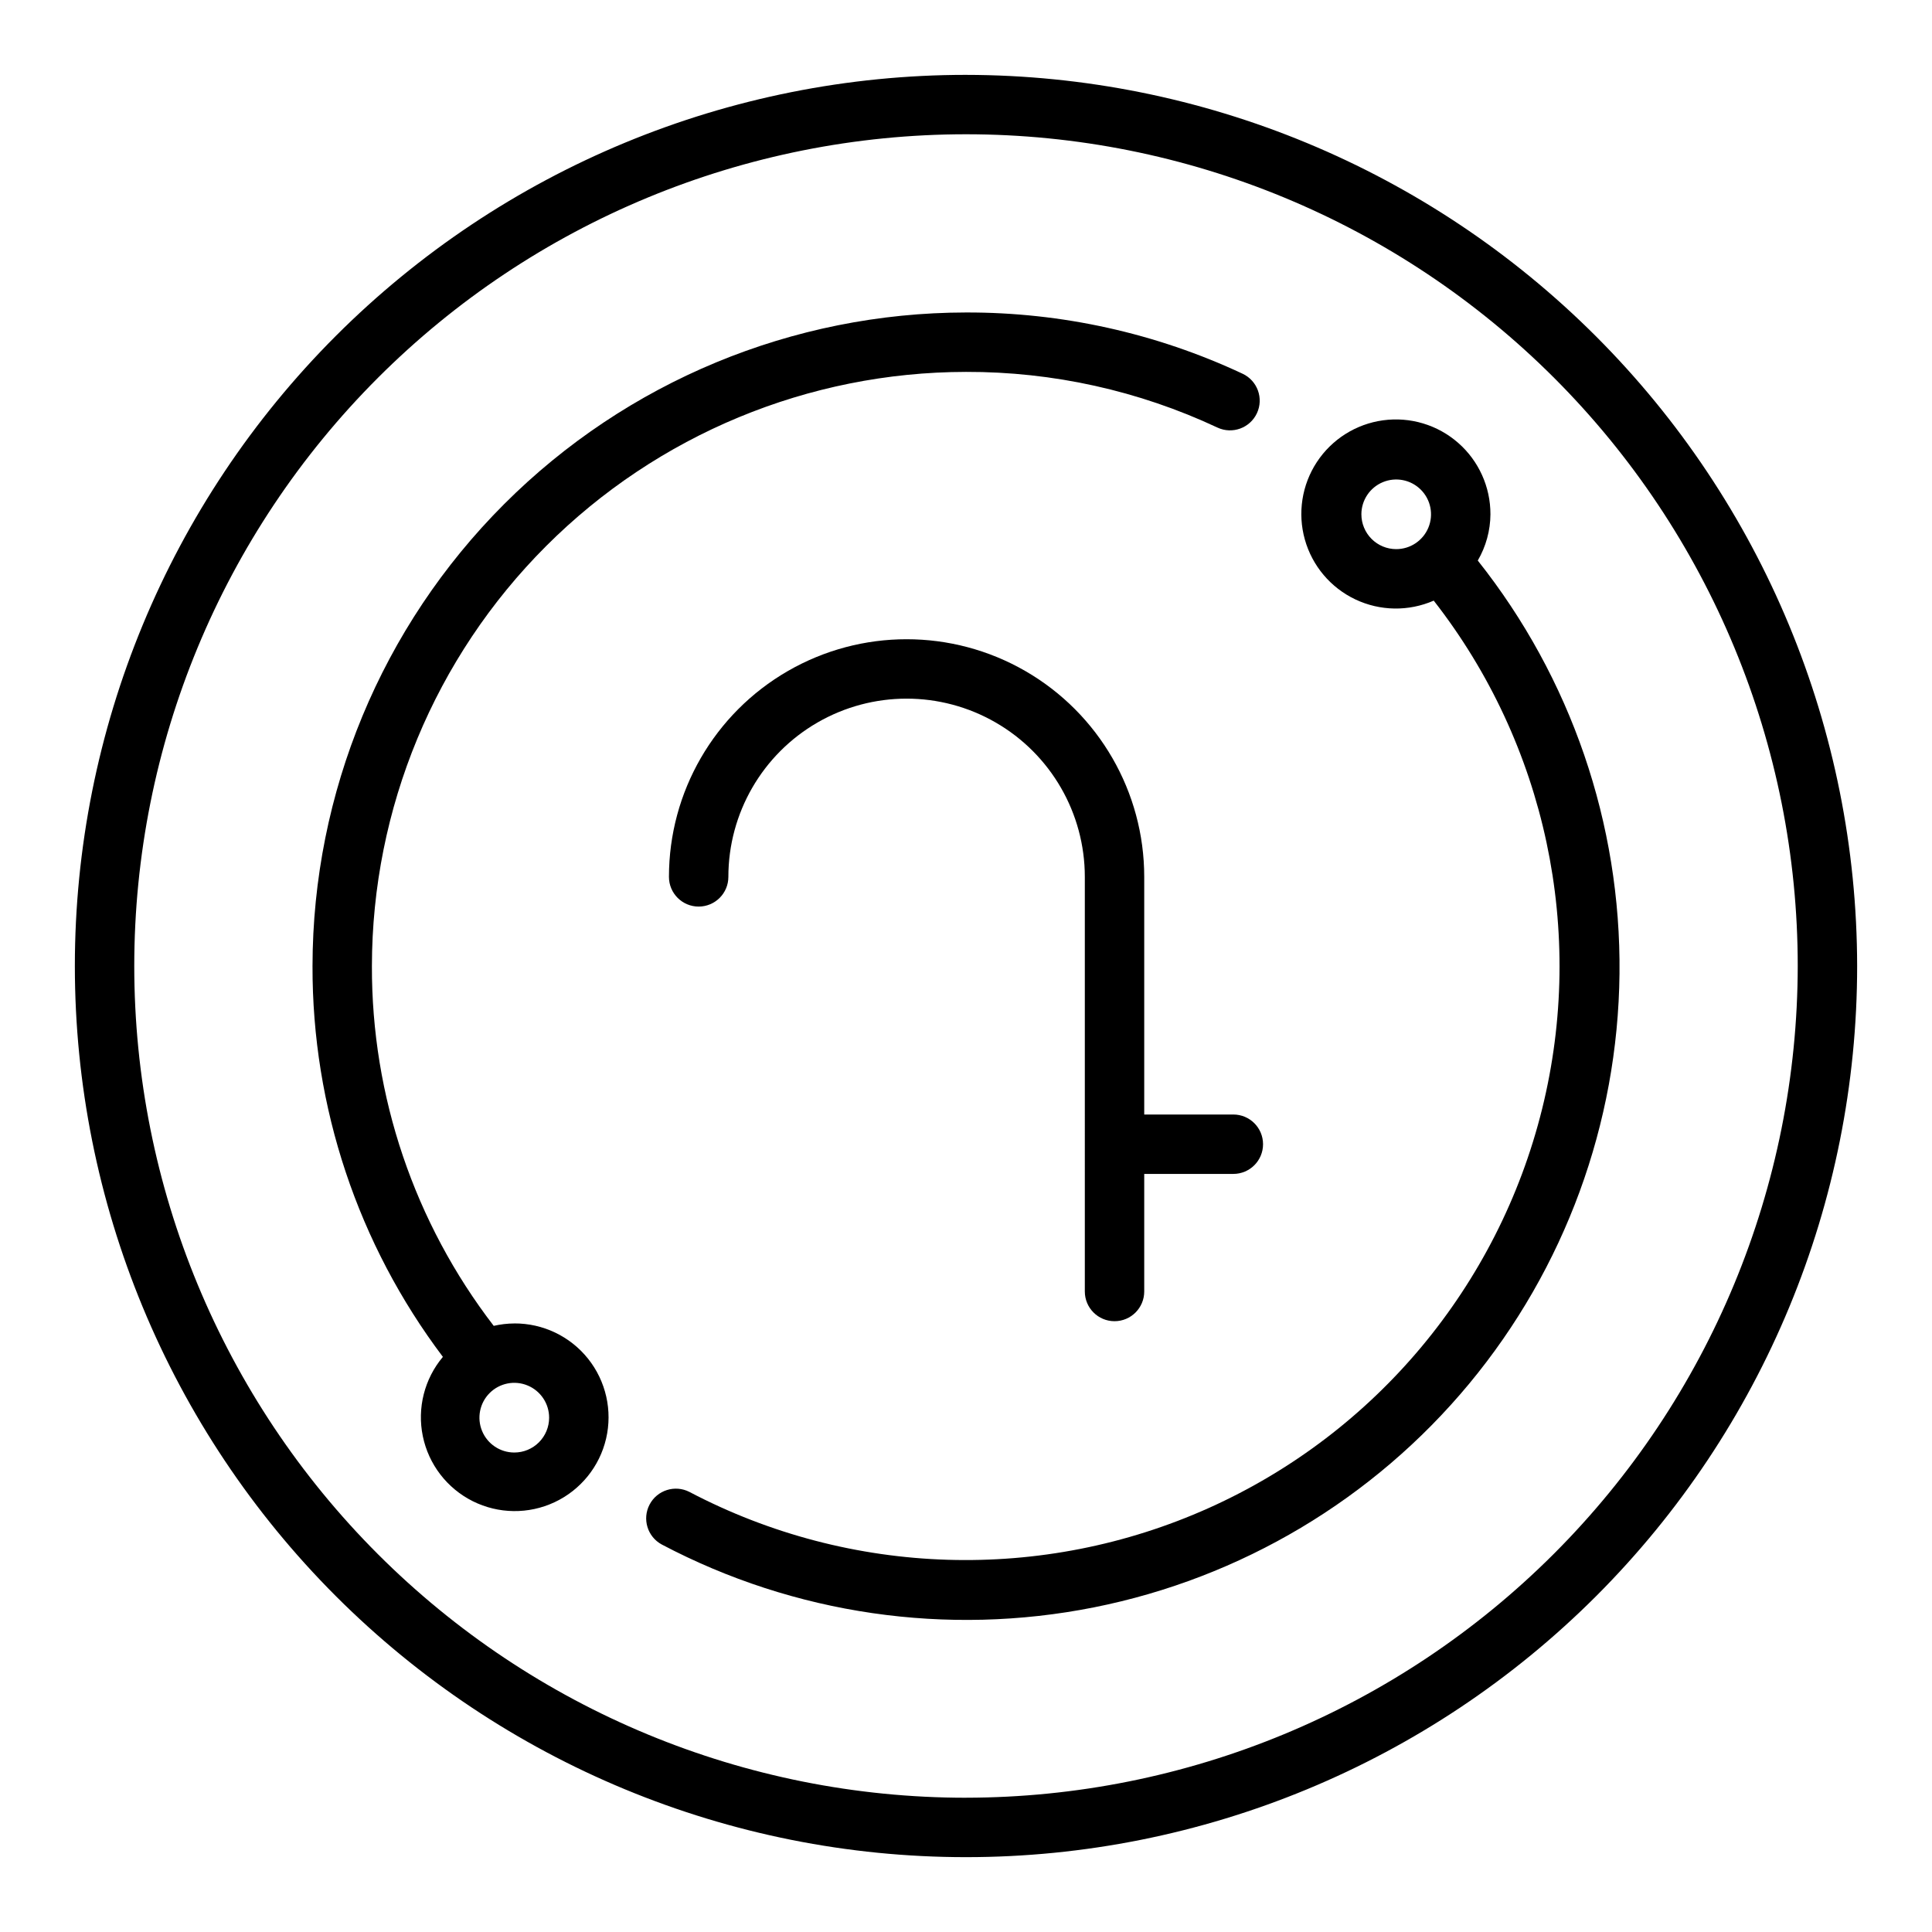 <?xml version="1.0" encoding="UTF-8"?>
<!-- Uploaded to: ICON Repo, www.iconrepo.com, Generator: ICON Repo Mixer Tools -->
<svg fill="#000000" width="800px" height="800px" version="1.1" viewBox="144 144 512 512" xmlns="http://www.w3.org/2000/svg">
 <g>
  <path d="m431.49 486.26c0 4.348 3.523 7.871 7.871 7.871s7.871-3.523 7.871-7.871v-31.16h23.617c4.348 0 7.871-3.523 7.871-7.871 0-4.348-3.523-7.871-7.871-7.871h-23.617v-62.977c0-22.5-12.004-43.289-31.488-54.539-19.484-11.25-43.492-11.25-62.977 0s-31.488 32.039-31.488 54.539c0 4.348 3.523 7.871 7.871 7.871 4.348 0 7.875-3.523 7.875-7.871 0-16.875 9-32.469 23.613-40.906 14.617-8.438 32.621-8.438 47.234 0 14.613 8.438 23.617 24.031 23.617 40.906z"/>
  <path d="m400 163.84c-62.637 0-122.7 24.883-166.99 69.172-44.289 44.289-69.172 104.36-69.172 166.99 0 62.633 24.883 122.7 69.172 166.99 44.289 44.289 104.36 69.172 166.99 69.172 62.633 0 122.7-24.883 166.99-69.172 44.289-44.289 69.172-104.36 69.172-166.99-0.07-62.613-24.977-122.64-69.25-166.91-44.273-44.273-104.3-69.176-166.91-69.25zm0 456.58c-58.461 0-114.52-23.223-155.86-64.559-41.336-41.336-64.559-97.398-64.559-155.86 0-58.461 23.223-114.52 64.559-155.86s97.398-64.559 155.86-64.559c58.457 0 114.52 23.223 155.86 64.559 41.336 41.336 64.559 97.398 64.559 155.86-0.066 58.438-23.309 114.46-64.633 155.78-41.32 41.324-97.344 64.566-155.78 64.633z"/>
  <path d="m538.98 280.29c0.02-7.25-3.098-14.152-8.547-18.926-5.453-4.777-12.707-6.957-19.887-5.981-7.184 0.977-13.59 5.016-17.57 11.074-3.977 6.059-5.137 13.543-3.18 20.52 1.957 6.981 6.84 12.77 13.391 15.875 6.551 3.106 14.121 3.223 20.766 0.32 29.758 38.109 40.348 87.781 28.723 134.71-11.625 46.934-44.176 85.918-88.281 105.73s-94.871 18.254-137.68-4.231c-3.844-1.973-8.559-0.484-10.566 3.336-2.012 3.824-0.566 8.555 3.238 10.598 35.137 18.531 75.578 24.406 114.54 16.648 38.957-7.762 74.062-28.684 99.418-59.262s39.422-68.945 39.84-108.67c0.414-39.723-12.848-78.375-37.559-109.48 2.172-3.731 3.328-7.961 3.356-12.273zm-34.195 0h-0.004c0.004-3.731 2.254-7.094 5.703-8.52s7.418-0.633 10.055 2.008c2.637 2.641 3.422 6.609 1.992 10.059-1.434 3.445-4.797 5.691-8.531 5.688-2.445-0.004-4.793-0.977-6.519-2.707-1.73-1.734-2.699-4.082-2.699-6.527z"/>
  <path d="m280.29 494.73c-1.836 0.012-3.66 0.227-5.449 0.637-21.023-27.336-32.379-60.879-32.281-95.367 0.047-41.742 16.648-81.762 46.164-111.28s69.535-46.117 111.28-46.164c23.023-0.062 45.773 4.977 66.621 14.75 3.938 1.844 8.625 0.145 10.469-3.793s0.145-8.625-3.793-10.469c-22.938-10.754-47.969-16.297-73.297-16.234-45.918 0.055-89.938 18.316-122.4 50.785-32.469 32.465-50.73 76.484-50.785 122.4-0.094 37.375 12.039 73.758 34.551 103.59-4.898 5.828-6.859 13.578-5.316 21.035 1.539 7.457 6.41 13.797 13.219 17.207 6.809 3.406 14.801 3.508 21.695 0.273 6.894-3.231 11.926-9.445 13.656-16.859 1.727-7.414-0.035-15.215-4.781-21.164-4.75-5.953-11.965-9.398-19.578-9.355zm0 34.203c-3.734 0-7.102-2.25-8.531-5.703-1.43-3.449-0.637-7.422 2.004-10.062 2.644-2.641 6.617-3.43 10.066-1.996 3.449 1.43 5.699 4.801 5.695 8.535 0 2.449-0.973 4.797-2.707 6.527-1.73 1.73-4.078 2.703-6.527 2.699z"/>
 </g>
</svg>